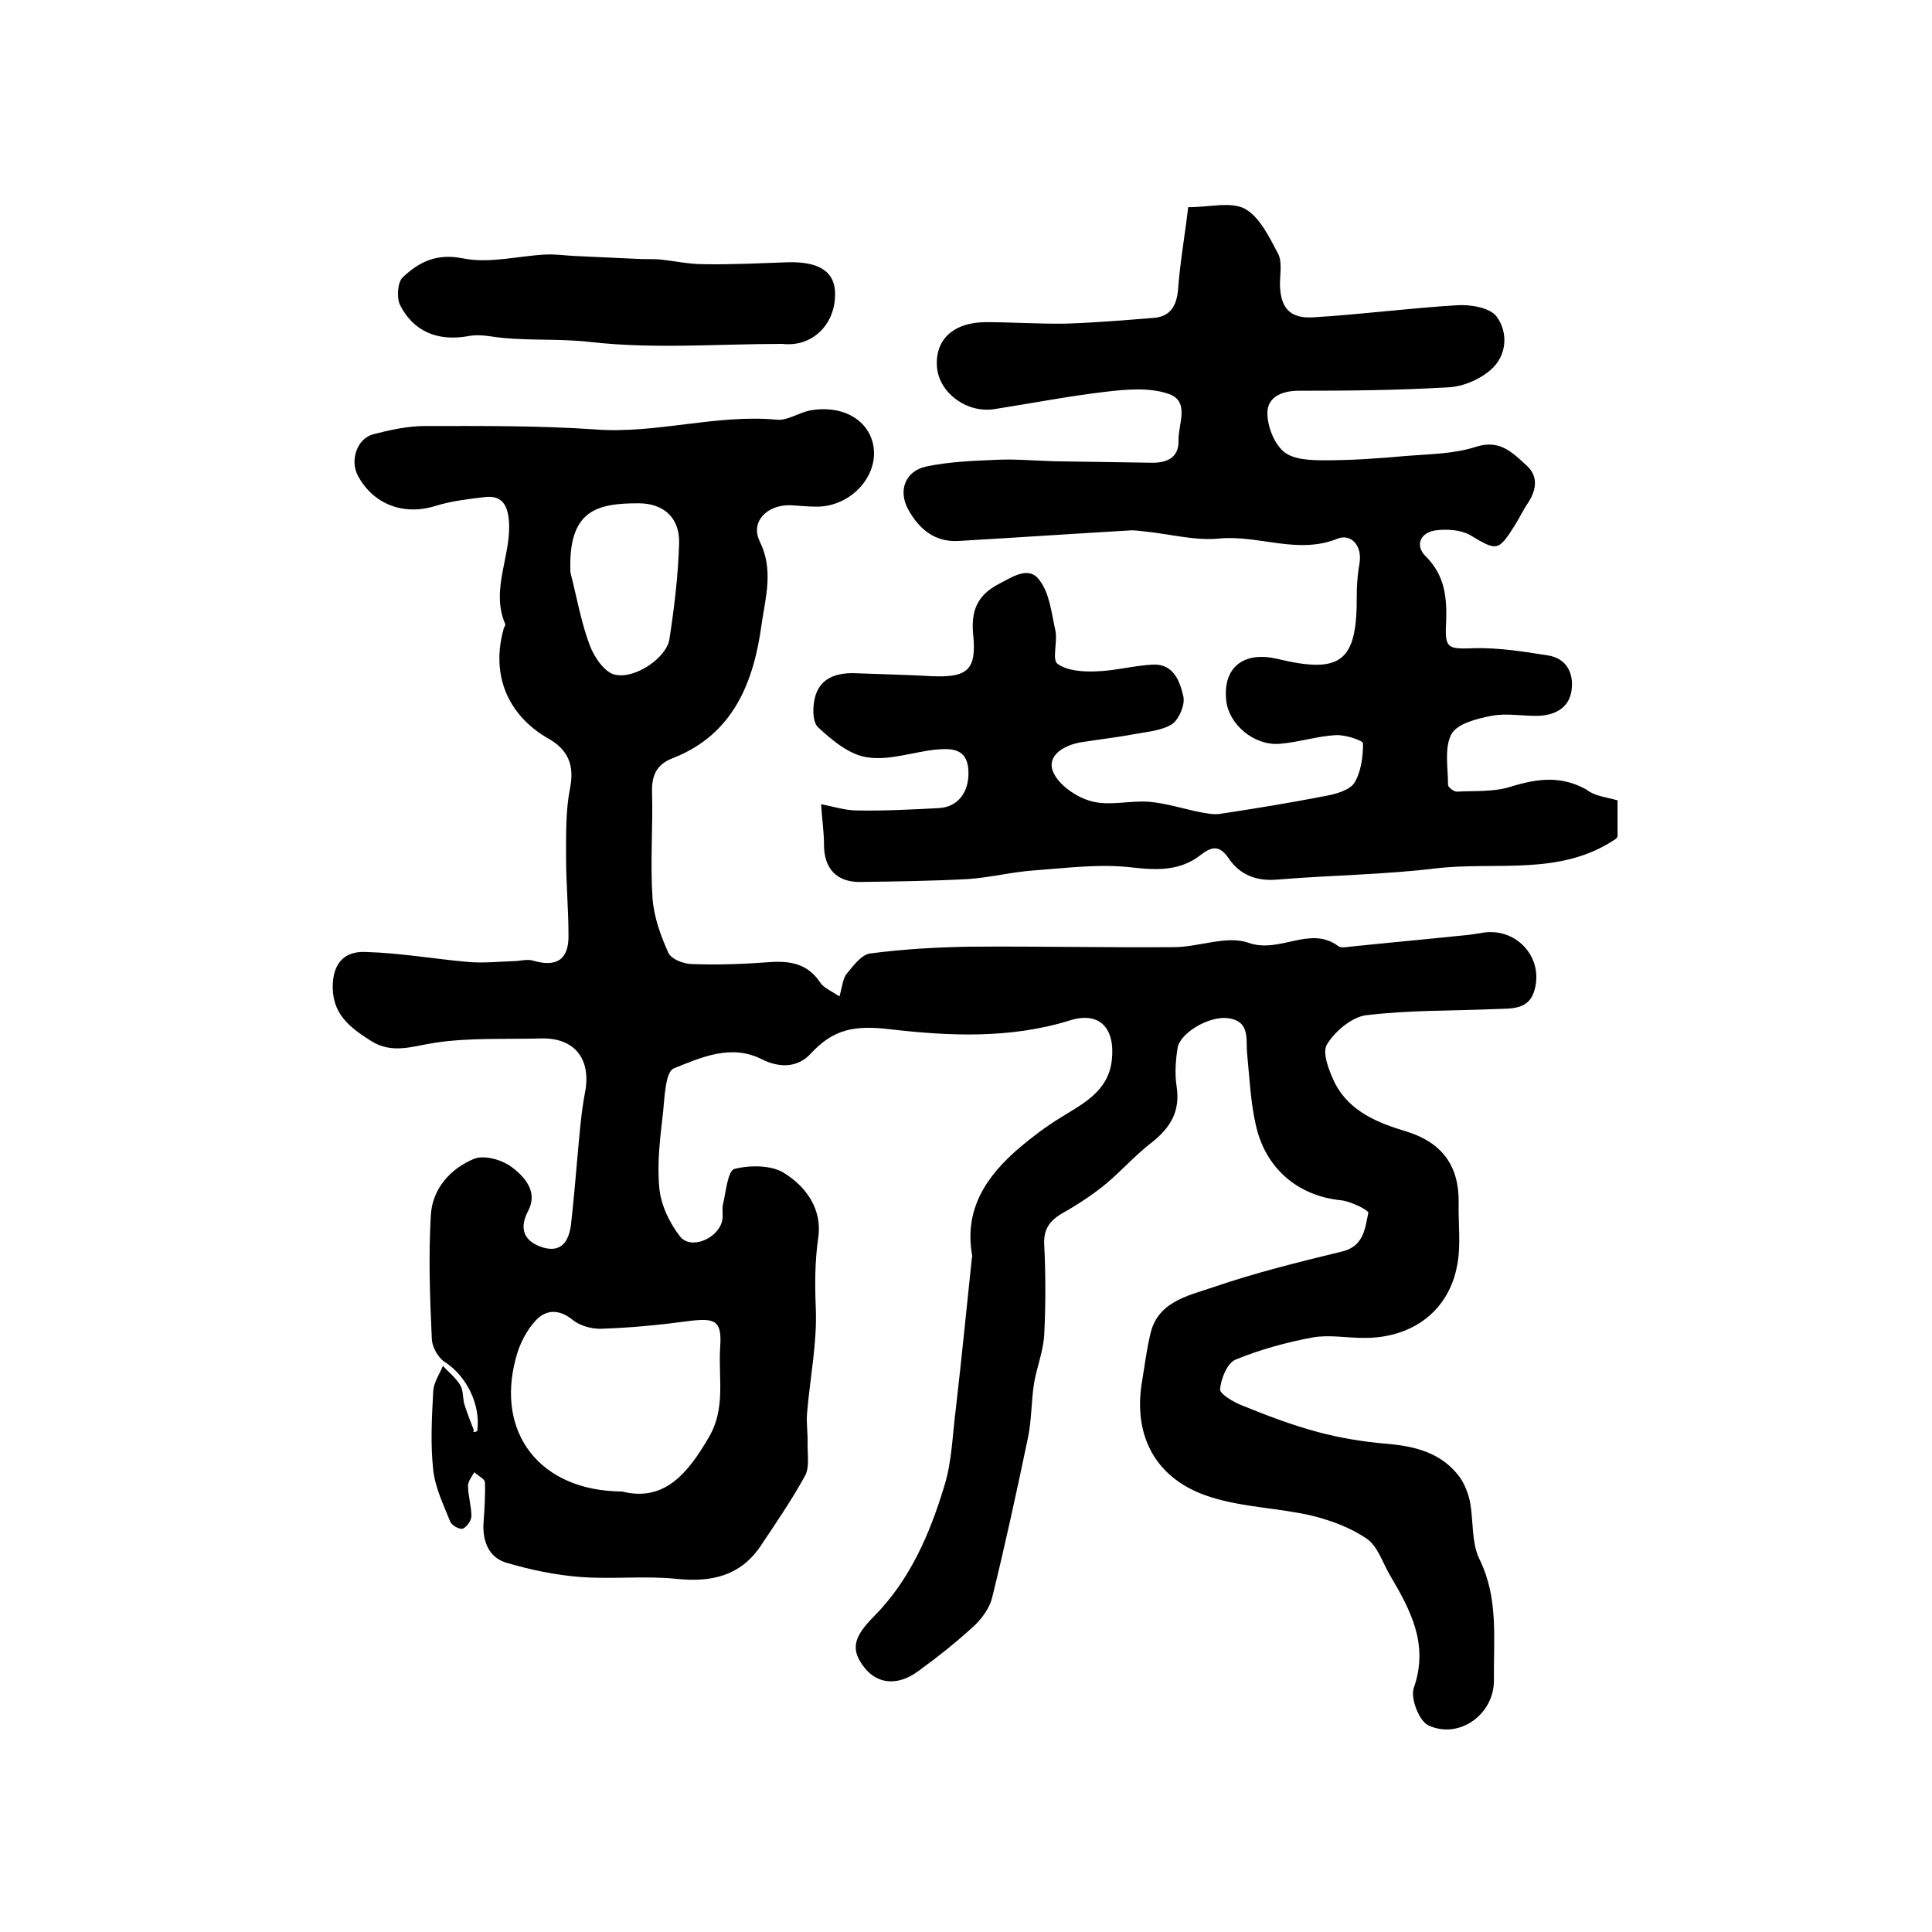 <?xml version="1.0" encoding="utf-8"?>
<!-- Generator: Adobe Illustrator 22.0.0, SVG Export Plug-In . SVG Version: 6.00 Build 0)  -->
<svg version="1.1" id="图层_1" xmlns="http://www.w3.org/2000/svg" xmlns:xlink="http://www.w3.org/1999/xlink" x="0px" y="0px"
	 viewBox="0 0 400 400" style="enable-background:new 0 0 400 400;" xml:space="preserve">
<style type="text/css">
	.st0{fill:#FFFFFF;}
</style>
<g>
	
	<path d="M98.8,296.3c0.8-5.5-2.3-11.5-6.7-14.3c-1.4-0.9-2.7-3.2-2.7-4.9c-0.4-8.5-0.7-17-0.2-25.5c0.3-5.5,4.1-9.7,9-11.7
		c2.1-0.8,5.7,0.2,7.7,1.7c2.7,2,5.5,5.1,3.5,9c-2.2,4.1-0.6,6.6,3.1,7.7c4.2,1.2,5.5-2,5.8-5.5c0.5-4.6,0.9-9.2,1.3-13.8
		c0.4-4.2,0.7-8.5,1.5-12.7c1.4-7-2.1-11.5-9.1-11.3c-7.3,0.2-14.8-0.2-22,0.9c-4.6,0.7-8.8,2.4-13.2-0.4c-4.4-2.8-8.2-5.6-7.9-11.9
		c0.3-5,3.2-6.7,6.9-6.5c7.2,0.2,14.4,1.5,21.6,2.1c2.9,0.2,5.9-0.1,8.8-0.2c1.4,0,2.9-0.5,4.2-0.1c4.8,1.4,7.4-0.2,7.3-5.3
		c0-5.3-0.5-10.7-0.5-16c0-4.8-0.1-9.7,0.8-14.3c1-4.9-0.4-8.1-4.5-10.4c-8.5-4.9-11.9-13.3-9.2-22.8c0.1-0.3,0.4-0.7,0.3-0.9
		c-3.2-7.4,1.6-14.6,0.7-22c-0.4-3.2-1.9-4.6-4.8-4.3c-3.4,0.4-6.9,0.8-10.2,1.8c-6.5,2.1-12.9-0.1-16.2-6.2
		c-1.7-3.2-0.2-7.7,3.2-8.6c3.5-0.9,7.2-1.7,10.7-1.7c11.7,0,23.4-0.1,35.1,0.7c12.7,1,25.1-3.2,37.8-2c2.1,0.2,4.4-1.4,6.7-1.9
		c7-1.3,12.6,2.1,13.3,7.8c0.7,6.2-5,12.1-11.8,12.1c-1.8,0-3.7-0.2-5.5-0.3c-4.8-0.1-8.3,3.4-6.3,7.5c2.9,5.9,1.2,11.5,0.4,17
		c-1.6,12-5.8,23-18.5,27.9c-3.3,1.3-4.3,3.6-4.2,7c0.2,7.3-0.4,14.7,0.1,22c0.3,3.9,1.7,7.8,3.3,11.3c0.6,1.3,3.2,2.3,4.9,2.3
		c5.3,0.2,10.7,0,16-0.4c4.3-0.3,7.9,0.3,10.5,4.2c0.7,1.1,2.2,1.7,4,2.9c0.6-2.1,0.7-3.7,1.5-4.7c1.4-1.7,3.1-4,4.9-4.2
		c6.9-0.9,13.9-1.3,20.8-1.4c14-0.1,28,0.2,42,0.1c5.2,0,11-2.5,15.5-0.9c6.5,2.3,12.7-3.7,18.6,0.7c0.5,0.4,1.6,0.2,2.4,0.1
		c7.7-0.8,15.4-1.5,23.1-2.3c1.3-0.1,2.6-0.3,3.9-0.5c7.1-1.5,13.2,4.8,11.2,11.8c-1.1,4-4.6,3.8-7.7,3.9
		c-9.1,0.4-18.2,0.2-27.2,1.3c-3,0.4-6.5,3.4-8.1,6.1c-1,1.7,0.5,5.5,1.7,8c3.1,5.9,8.9,8.2,14.9,10c7.3,2.3,10.8,7.1,10.7,14.7
		c-0.1,4.3,0.5,8.8-0.3,12.9c-1.7,9.5-9.3,15.2-19.4,15.1c-3.5,0-7.1-0.7-10.5-0.1c-5.4,1-10.9,2.5-16,4.6c-1.7,0.7-3,3.9-3.2,6.1
		c-0.1,1,2.8,2.7,4.6,3.4c5.2,2.1,10.4,4.1,15.7,5.5c4.5,1.2,9.3,2,14,2.4c6,0.5,11.5,1.8,15.3,6.9c1,1.4,1.7,3.2,2.1,4.9
		c0.8,4,0.3,8.6,2,12.1c4,8.1,2.9,16.6,3,25c0.1,7.2-7.3,12.4-13.6,9.4c-1.9-0.9-3.7-5.6-3-7.7c3.2-9.1-0.7-16.2-5-23.5
		c-1.5-2.6-2.5-5.9-4.7-7.4c-3.3-2.3-7.4-3.8-11.4-4.8c-6.9-1.6-14.1-1.7-20.8-3.8c-11.4-3.5-16.4-12.6-14.3-24.3
		c0.5-3.1,0.9-6.2,1.6-9.2c1.4-7,7.8-8.2,13.1-10c8.7-3,17.7-5.2,26.7-7.4c4.5-1.1,4.7-4.8,5.4-8c0.1-0.5-3.6-2.4-5.7-2.6
		c-8.8-0.9-15.6-6.5-17.6-15.6c-1.1-4.8-1.3-9.8-1.8-14.8c-0.3-3,0.7-6.7-4-7.3c-3.8-0.5-9.9,3-10.4,6.2c-0.4,2.6-0.6,5.3-0.2,7.9
		c0.8,5.1-1.2,8.5-5.1,11.6c-3.4,2.6-6.2,5.8-9.4,8.5c-2.8,2.3-5.8,4.3-9,6.1c-2.8,1.6-4.1,3.4-3.9,6.7c0.3,6.2,0.3,12.3,0,18.5
		c-0.2,3.4-1.5,6.7-2.1,10c-0.6,3.8-0.5,7.8-1.3,11.5c-2.3,11-4.7,22.1-7.4,33c-0.5,2.1-2.1,4.3-3.7,5.8c-3.7,3.4-7.6,6.5-11.6,9.4
		c-4.2,3.1-8.4,2.7-11.1-0.7c-3-3.8-2.3-6.4,2-10.7c7.4-7.5,11.5-17,14.5-26.9c1.6-5.1,1.7-10.7,2.4-16.1c1.2-10.3,2.2-20.7,3.3-31
		c0-0.2,0.1-0.3,0.1-0.5c-1.8-9.7,2.9-16.6,9.8-22.5c2.6-2.2,5.4-4.3,8.3-6.1c4.8-3,10.1-5.5,10.8-12.1c0.7-6.6-2.6-10.1-8.8-8.1
		c-12.3,3.8-25,3.2-37.1,1.8c-7.5-0.9-11.8,0-16.5,5.1c-2.6,2.8-6.3,3-10.1,1.1c-6.3-3.2-12.5-0.4-18.2,1.9
		c-1.7,0.7-1.9,5.8-2.2,8.9c-0.6,5.3-1.3,10.6-0.8,15.8c0.3,3.5,2.1,7.3,4.3,10.1c2.2,2.8,7.8,0.5,8.7-3.2c0.3-1.1-0.1-2.4,0.2-3.5
		c0.6-2.6,1-7,2.4-7.3c3.2-0.8,7.7-0.8,10.3,0.9c4.5,2.8,7.9,7.5,7,13.4c-0.7,4.9-0.7,9.6-0.5,14.5c0.3,7.2-1.2,14.5-1.8,21.7
		c-0.2,2.2,0.2,4.5,0.1,6.7c0,2.1,0.4,4.6-0.5,6.3c-2.8,5.1-6.1,9.9-9.3,14.7c-4.2,6.1-10.1,7.4-17.2,6.7c-6.6-0.7-13.4,0.1-20-0.4
		c-5.2-0.4-10.5-1.5-15.5-3c-3.5-1.1-4.8-4.4-4.6-8.1c0.2-2.8,0.4-5.7,0.3-8.5c0-0.7-1.5-1.4-2.2-2.1c-0.5,0.9-1.3,1.9-1.3,2.8
		c0,2.1,0.7,4.2,0.7,6.3c0,0.9-1,2.3-1.8,2.6c-0.7,0.2-2.3-0.7-2.6-1.5c-1.4-3.5-3.1-7-3.5-10.6c-0.6-5.4-0.3-10.9,0-16.4
		c0.1-1.8,1.3-3.5,2-5.2c1.2,1.3,2.7,2.5,3.6,4c0.6,1,0.5,2.5,0.8,3.8c0.6,1.9,1.3,3.7,2,5.5C97.8,296.7,98.3,296.5,98.8,296.3z
		 M128.8,308.8c8.7,2.2,13.6-3.7,18-11.3c3.5-6,1.9-12.3,2.3-18.5c0.4-5.5-0.9-6.2-6.4-5.5c-6,0.8-12,1.4-18.1,1.6
		c-2,0.1-4.5-0.6-6-1.8c-2.8-2.3-5.5-2.2-7.6,0c-2,2.1-3.5,5.1-4.2,7.9C102.6,296.7,111.8,308.7,128.8,308.8z M118.1,118.5
		c1.3,5.1,2.2,10.3,4,15.1c0.9,2.4,3.1,5.7,5.3,6.1c4.3,0.9,10.7-3.7,11.2-7.4c1-6.5,1.8-13.1,2-19.7c0.2-5.3-3.1-8.4-8.4-8.4
		C123.4,104.2,117.6,105.7,118.1,118.5z"/>
	<path d="M334.9,165.7c0,2.7,0,5.2,0,7.5c-0.2,0.3-0.3,0.5-0.4,0.5c-11.5,7.8-24.8,4.6-37.3,6.1c-10.8,1.3-21.8,1.4-32.6,2.3
		c-4.4,0.4-7.9-0.9-10.3-4.5c-1.8-2.6-3.4-2.4-5.7-0.6c-4.2,3.3-8.9,3.2-14.2,2.6c-6.6-0.8-13.4,0.1-20.2,0.6
		c-4.6,0.3-9.2,1.5-13.8,1.8c-7.4,0.4-14.8,0.5-22.2,0.6c-4.9,0.1-7.6-2.7-7.6-7.7c0-2.6-0.4-5.2-0.6-8.4c2.6,0.5,5,1.3,7.5,1.3
		c5.6,0.1,11.3-0.2,16.9-0.5c4-0.2,6.3-3.4,6.1-7.7c-0.2-4.7-3.5-4.7-6.8-4.4c-4.7,0.5-9.6,2.3-14.1,1.6c-3.7-0.5-7.3-3.5-10.2-6.2
		c-1.3-1.2-1.2-4.7-0.5-6.8c1.3-3.8,4.9-4.6,8.6-4.4c5.2,0.2,10.3,0.3,15.5,0.6c7.3,0.3,9.2-1.3,8.5-8.5c-0.5-4.9,0.7-8.2,5.3-10.6
		c2.9-1.5,6.2-3.8,8.4-0.8c2.1,2.7,2.5,6.8,3.3,10.4c0.5,2.3-0.7,6,0.4,6.9c2,1.5,5.3,1.7,8,1.6c3.9-0.1,7.8-1.2,11.8-1.4
		c4.3-0.2,5.6,3.5,6.3,6.6c0.4,1.7-0.9,4.7-2.3,5.7c-2.2,1.4-5.2,1.6-7.9,2.1c-3.7,0.7-7.4,1.1-11.1,1.7c-3.4,0.6-7,2.7-5.7,6
		c1.1,2.8,4.9,5.4,8,6.2c3.7,1,8-0.2,11.9,0.1c3.6,0.3,7.2,1.5,10.8,2.2c1.3,0.2,2.6,0.5,3.9,0.3c7.3-1.1,14.6-2.3,21.8-3.7
		c2.2-0.4,5-1.2,6-2.7c1.4-2.3,1.8-5.4,1.8-8.2c0-0.6-3.7-1.8-5.6-1.7c-3.9,0.2-7.8,1.5-11.7,1.8c-5.3,0.4-10.4-4-11-8.8
		c-0.8-6.5,3-10.1,9.5-9c0.3,0.1,0.7,0.1,1,0.2c13.3,3.2,16.6,0.6,16.5-13.1c0-2.3,0.2-4.6,0.6-6.9c0.5-3.6-1.9-5.9-4.5-4.9
		c-8.3,3.4-16.4-0.8-24.6,0c-5.1,0.5-10.4-1-15.7-1.5c-0.8-0.1-1.7-0.2-2.5-0.2c-11.9,0.7-23.8,1.5-35.7,2.2
		c-5,0.3-8.2-2.5-10.4-6.4c-2.2-3.9-0.8-8,3.6-9c4.7-1,9.7-1.2,14.6-1.4c4-0.2,8.1,0.2,12.1,0.3c6.6,0.1,13.2,0.2,19.8,0.3
		c3.2,0.1,5.9-0.9,5.8-4.6c-0.1-3.4,2.5-8.2-2.2-9.7c-3.9-1.3-8.5-0.9-12.8-0.4c-7.7,0.9-15.4,2.4-23.1,3.6
		c-5.7,0.9-11.4-3.3-11.9-8.6c-0.5-5.7,3.3-9.4,10.2-9.4c5.5,0,11,0.4,16.5,0.3c6.1-0.2,12.2-0.7,18.3-1.2c3.3-0.3,4.6-2.5,4.9-5.8
		c0.4-5.6,1.4-11.1,2.1-17.1c4.4,0,8.8-1.2,11.7,0.3c3.1,1.7,5.1,5.9,6.9,9.3c0.9,1.7,0.4,4.2,0.4,6.4c0.1,4.8,2,7.1,6.9,6.8
		c9.9-0.6,19.8-1.9,29.7-2.5c2.8-0.2,7,0.5,8.3,2.4c2.4,3.3,2.1,8.1-1.3,11c-2.3,2-5.8,3.5-8.9,3.6c-10.2,0.6-20.5,0.7-30.8,0.7
		c-3.5,0-6.5,1.3-6.5,4.6c0,2.8,1.4,6.4,3.5,8.1c2,1.6,5.6,1.7,8.5,1.7c5.6,0,11.2-0.4,16.7-0.9c4.9-0.4,9.9-0.4,14.5-1.9
		c5-1.6,7.6,1.3,10.5,3.9c2.6,2.4,1.9,5.4,0,8.1c-0.9,1.4-1.6,2.9-2.5,4.3c-3.4,5.4-3.7,5.3-9.2,2c-1.9-1.1-4.8-1.3-7.1-1
		c-3.3,0.4-4.4,3.2-2.1,5.4c4,4,4.4,8.6,4.2,13.8c-0.3,5.4,0.4,5.4,6,5.2c5-0.1,10.1,0.7,15.1,1.5c3.8,0.6,5.3,3.6,4.9,7
		c-0.4,3.7-3.2,5.3-6.7,5.5c-3.3,0.1-6.7-0.6-9.9,0c-3,0.6-7.1,1.6-8.3,3.8c-1.5,2.8-0.7,7-0.7,10.5c0,0.5,1.2,1.4,1.8,1.4
		c3.7-0.2,7.6,0.1,11.1-1c5.5-1.7,10.5-2.4,15.8,0.6C330.1,164.8,332.4,165,334.9,165.7z"/>
	<path d="M162,71.2c-13.3,0-26.7,1.1-39.8-0.4c-7-0.8-14-0.1-20.9-1.2c-1.4-0.2-3-0.3-4.4,0c-6.2,1.1-11.3-0.9-14.1-6.5
		c-0.7-1.5-0.5-4.7,0.6-5.7c3.4-3.2,7-5,12.5-3.9c5.4,1.1,11.3-0.5,17-0.8c2-0.1,4.1,0.2,6.1,0.3c4.3,0.2,8.7,0.4,13,0.6
		c1.5,0.1,2.9,0,4.4,0.1c3.1,0.3,6.2,1,9.3,1c5.8,0.1,11.5-0.2,17.3-0.4c6.7-0.2,10,2,9.9,6.8C172.8,67.4,168,71.9,162,71.2z"/>
	
	
</g>
</svg>
